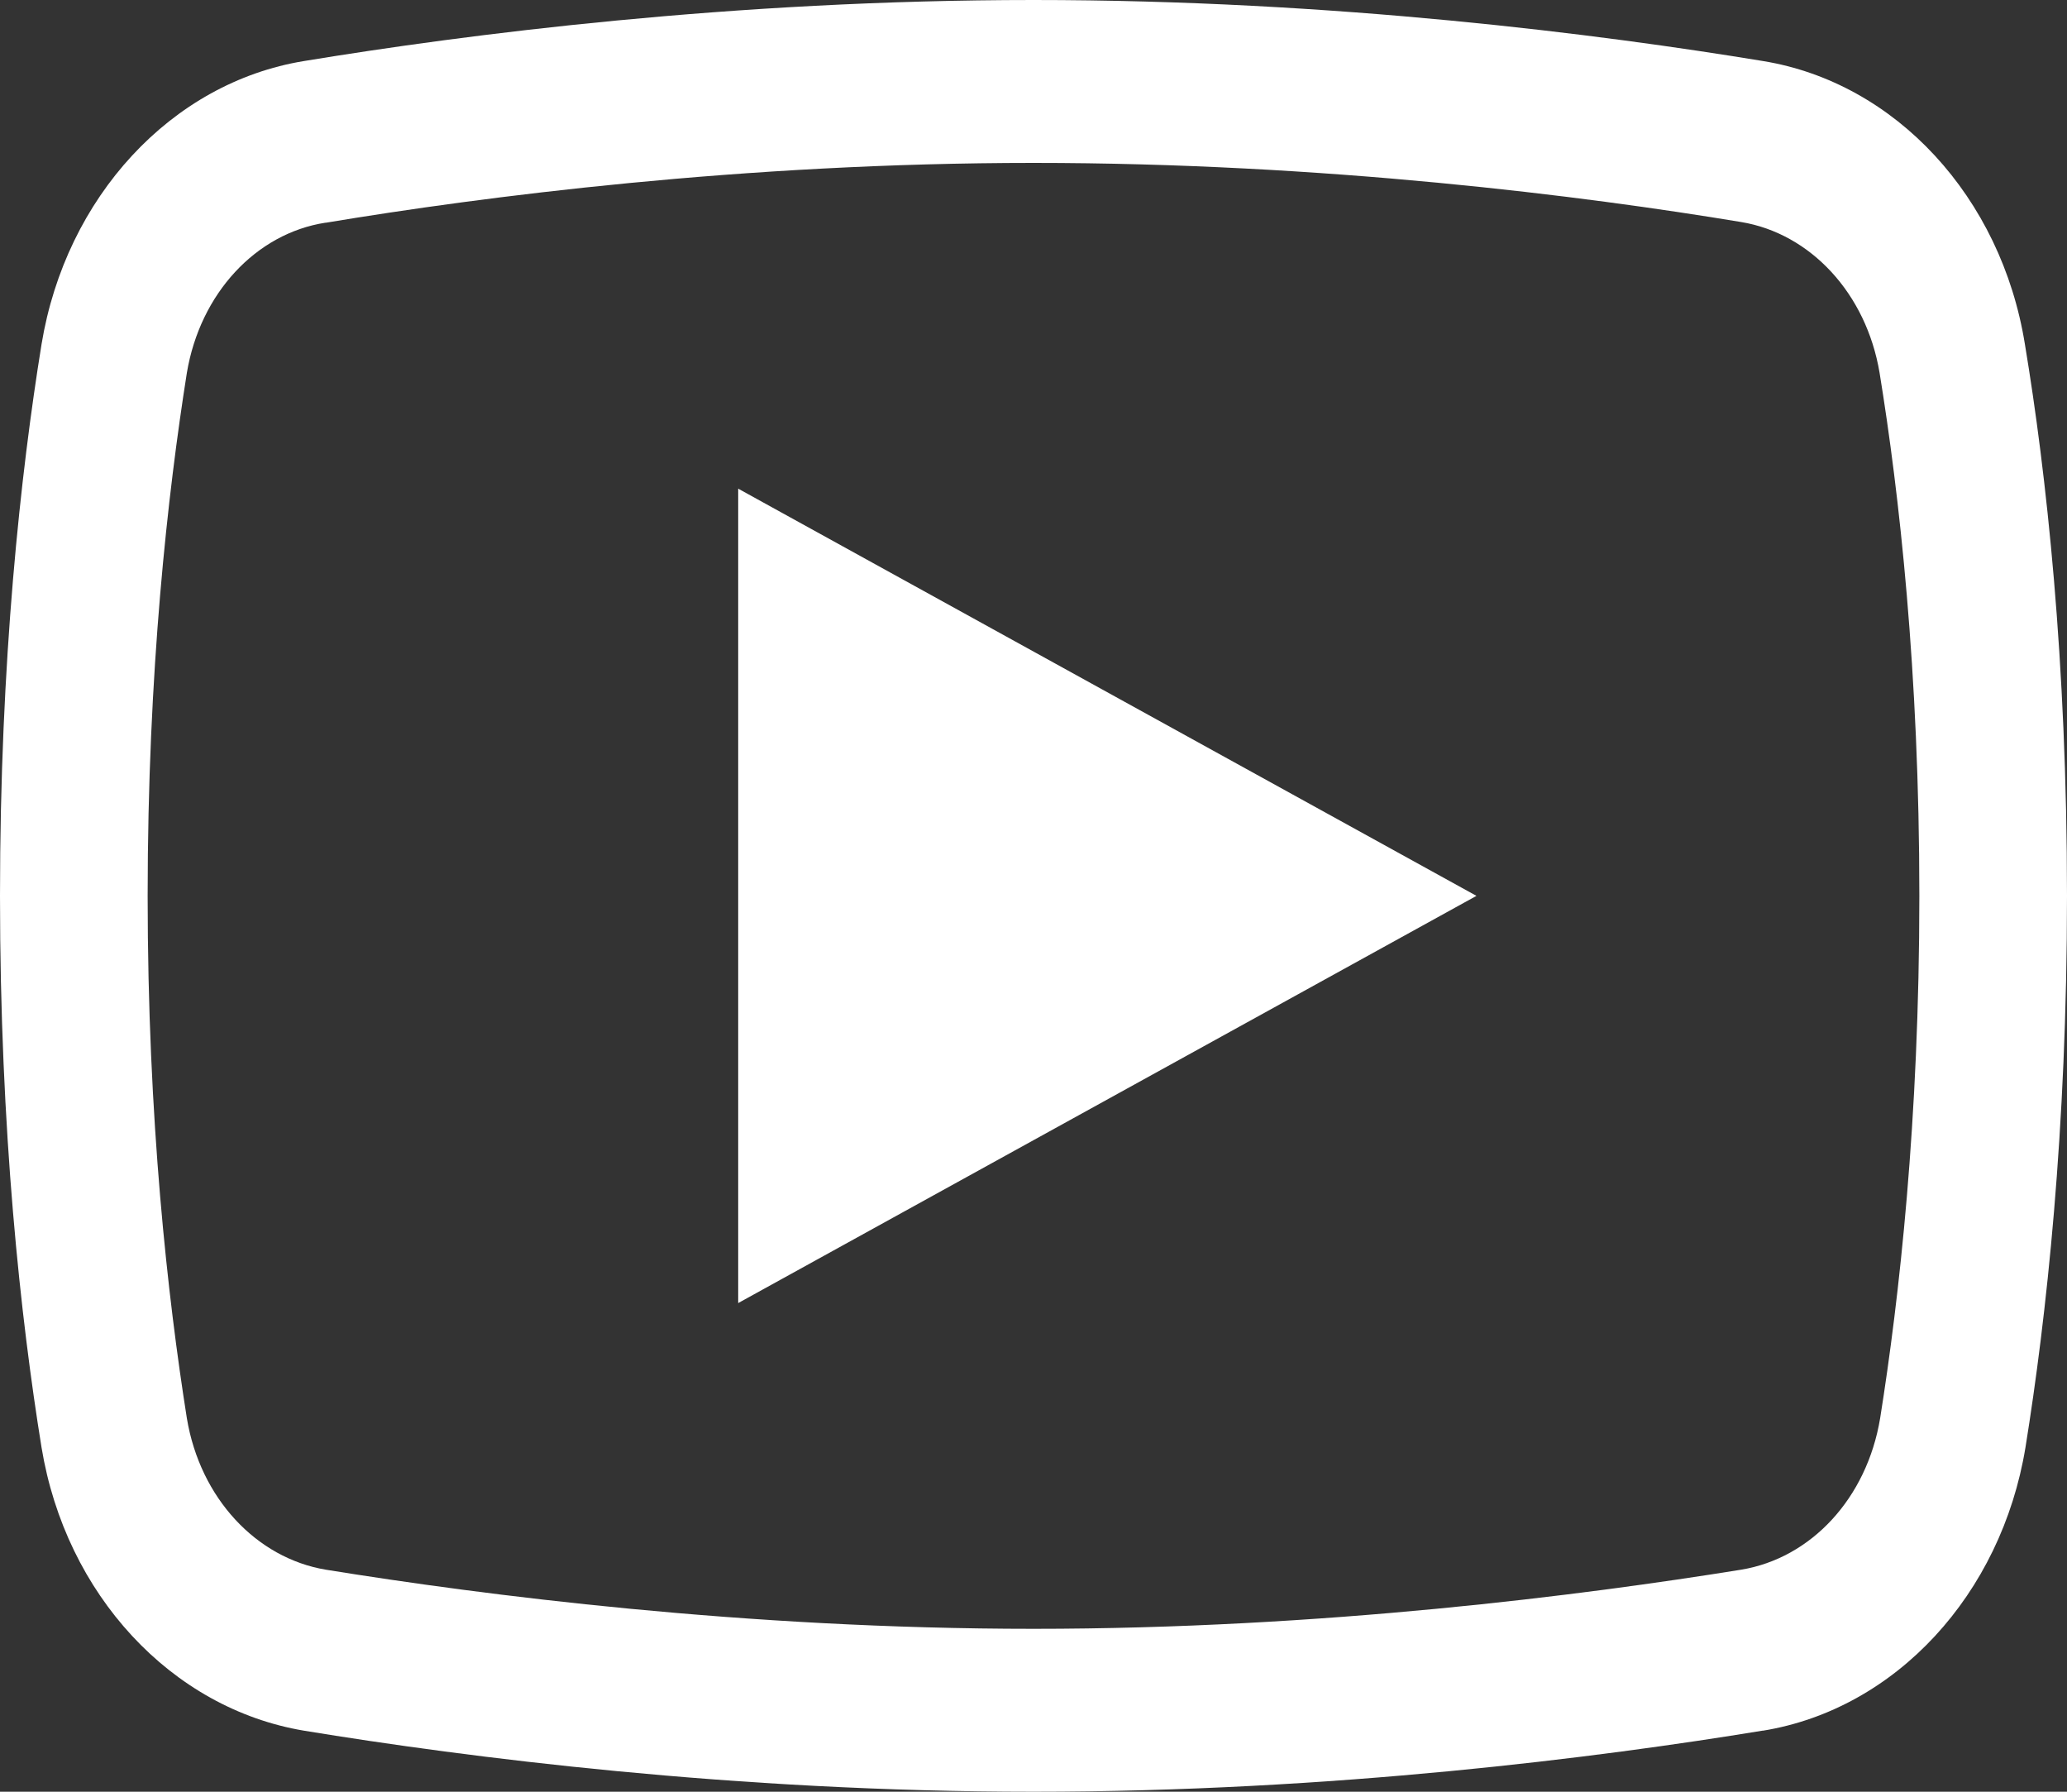 <svg width="30" height="26" viewBox="0 0 30 26" fill="none" xmlns="http://www.w3.org/2000/svg">
<rect x="0" y="0" width="30" height="26" fill="#333333" stroke="none"/>
<path d="M15 0C10.631 0 6.763 0.499 4.411 0.886C2.486 1.2 0.954 2.862 0.603 4.995C0.301 6.86 0 9.584 0 13C0 16.416 0.301 19.14 0.603 21.005C0.954 23.138 2.486 24.791 4.411 25.114C6.772 25.501 10.656 26 15 26C19.344 26 23.22 25.501 25.58 25.114H25.589C27.514 24.8 29.046 23.138 29.397 21.005C29.699 19.131 30 16.407 30 13C30 9.584 29.699 6.86 29.389 4.995C29.046 2.862 27.514 1.2 25.589 0.886C23.237 0.499 19.369 0 15 0ZM15 2.364C19.219 2.364 22.994 2.844 25.271 3.222C26.275 3.388 27.087 4.256 27.28 5.411C27.564 7.156 27.857 9.741 27.857 13C27.857 16.259 27.564 18.845 27.288 20.58C27.095 21.744 26.284 22.611 25.271 22.778C22.977 23.147 19.194 23.636 15 23.636C10.806 23.636 7.015 23.147 4.729 22.778C3.725 22.611 2.905 21.744 2.712 20.58C2.436 18.835 2.143 16.259 2.143 13C2.143 9.732 2.436 7.156 2.712 5.411C2.905 4.256 3.717 3.388 4.721 3.232H4.729C7.006 2.853 10.781 2.364 15 2.364ZM10.714 7.091V18.909L21.429 13L10.714 7.091Z" fill="white"/>
</svg>
